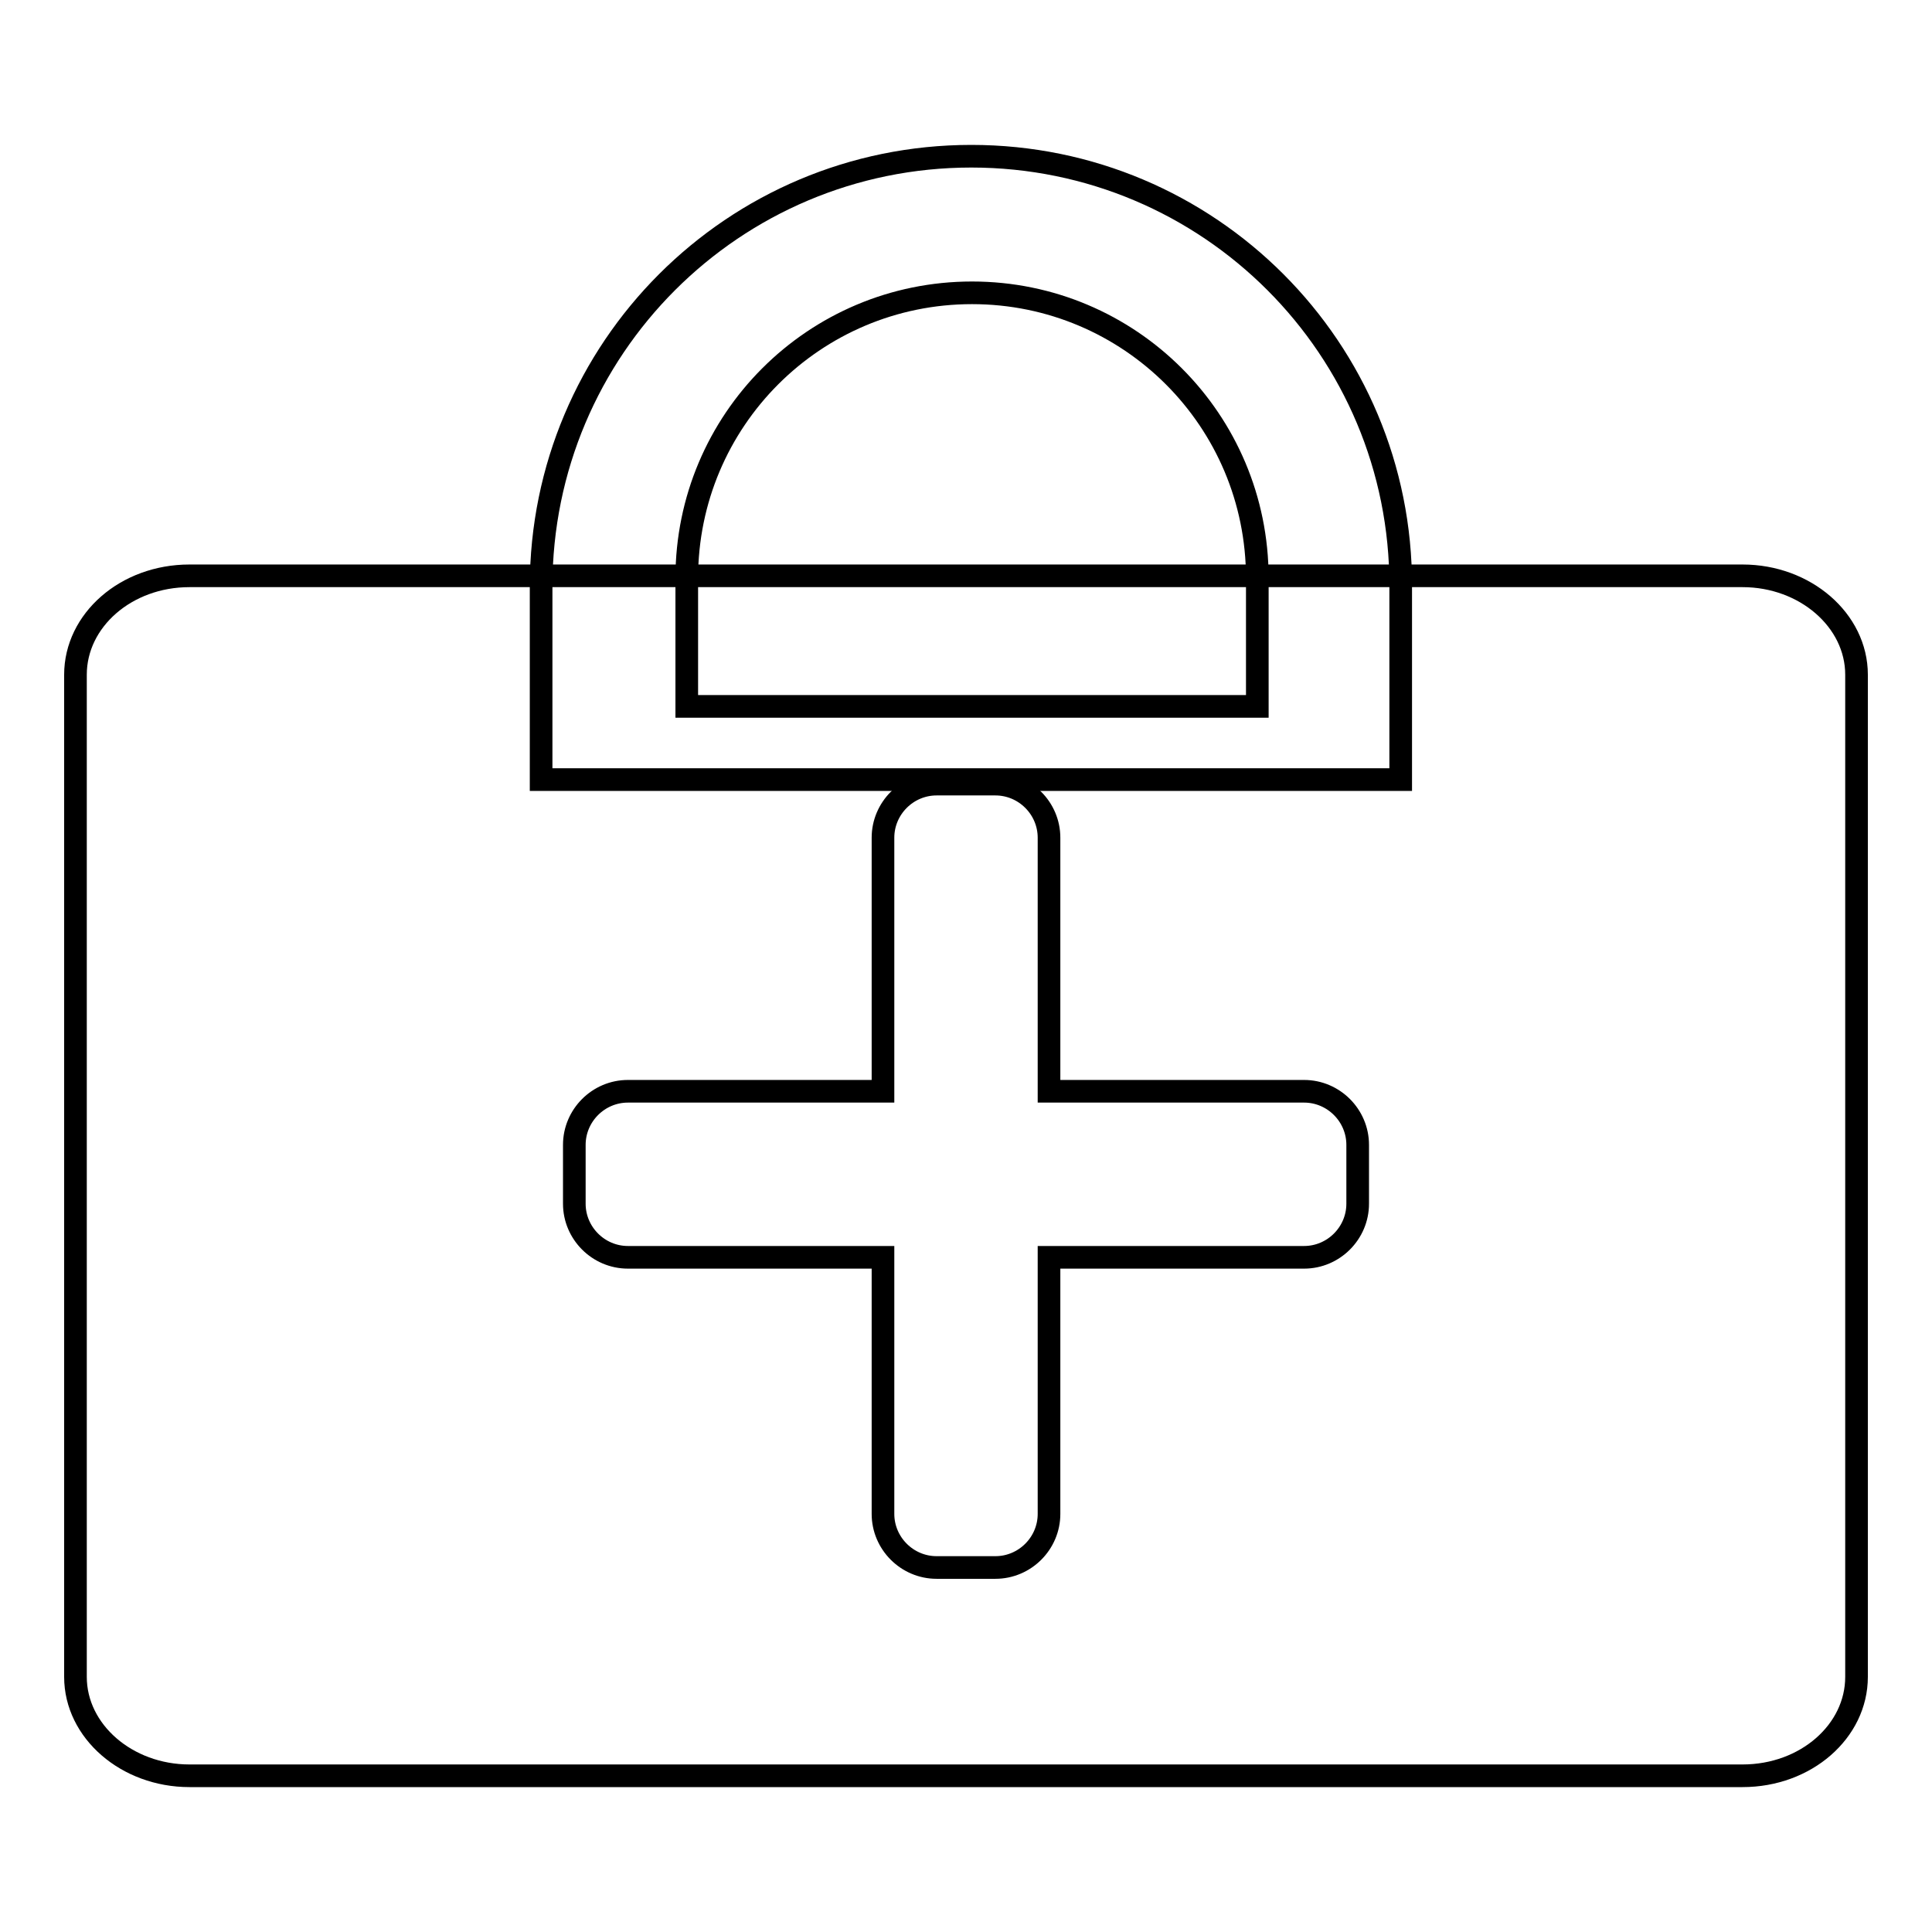 <?xml version="1.0" encoding="utf-8"?>
<!-- Svg Vector Icons : http://www.onlinewebfonts.com/icon -->
<!DOCTYPE svg PUBLIC "-//W3C//DTD SVG 1.1//EN" "http://www.w3.org/Graphics/SVG/1.1/DTD/svg11.dtd">
<svg version="1.1" xmlns="http://www.w3.org/2000/svg" xmlns:xlink="http://www.w3.org/1999/xlink" x="0px" y="0px" viewBox="0 0 256 256" enable-background="new 0 0 256 256" xml:space="preserve">
<g><g><path stroke-width="3" fill-opacity="0" stroke="#000000"  d="M34.4,44.5"/><path stroke-width="3" fill-opacity="0" stroke="#000000"  d="M230.9,76.3H25.1c-8.4,0-15.1,5.9-15.1,13.1v132.8c0,7.2,6.8,13.1,15.1,13.1h205.8c8.4,0,15.1-5.9,15.1-13.1V89.4C246,82.2,239.2,76.3,230.9,76.3z M179.9,159.5c0,3.9-3.2,7.1-7.1,7.1H139v34c0,3.9-3.2,7.1-7.1,7.1h-7.8c-3.9,0-7.1-3.2-7.1-7.1v-34H83.2c-3.9,0-7.1-3.2-7.1-7.1v-7.8c0-3.9,3.2-7.1,7.1-7.1H117V111c0-3.9,3.2-7.1,7.1-7.1h7.8c3.9,0,7.1,3.2,7.1,7.1v33.6h33.8c3.9,0,7.1,3.2,7.1,7.1V159.5L179.9,159.5z"/><path stroke-width="3" fill-opacity="0" stroke="#000000"  d="M128.7,20.7c-31.5,0-57,25.5-57,57v25.6h113.9V77.7C185.7,46.2,160.2,20.7,128.7,20.7z M166.5,93.6H91v-17c0-20.9,16.9-37.8,37.8-37.8c20.9,0,37.8,16.9,37.8,37.8V93.6z"/></g></g>
</svg>